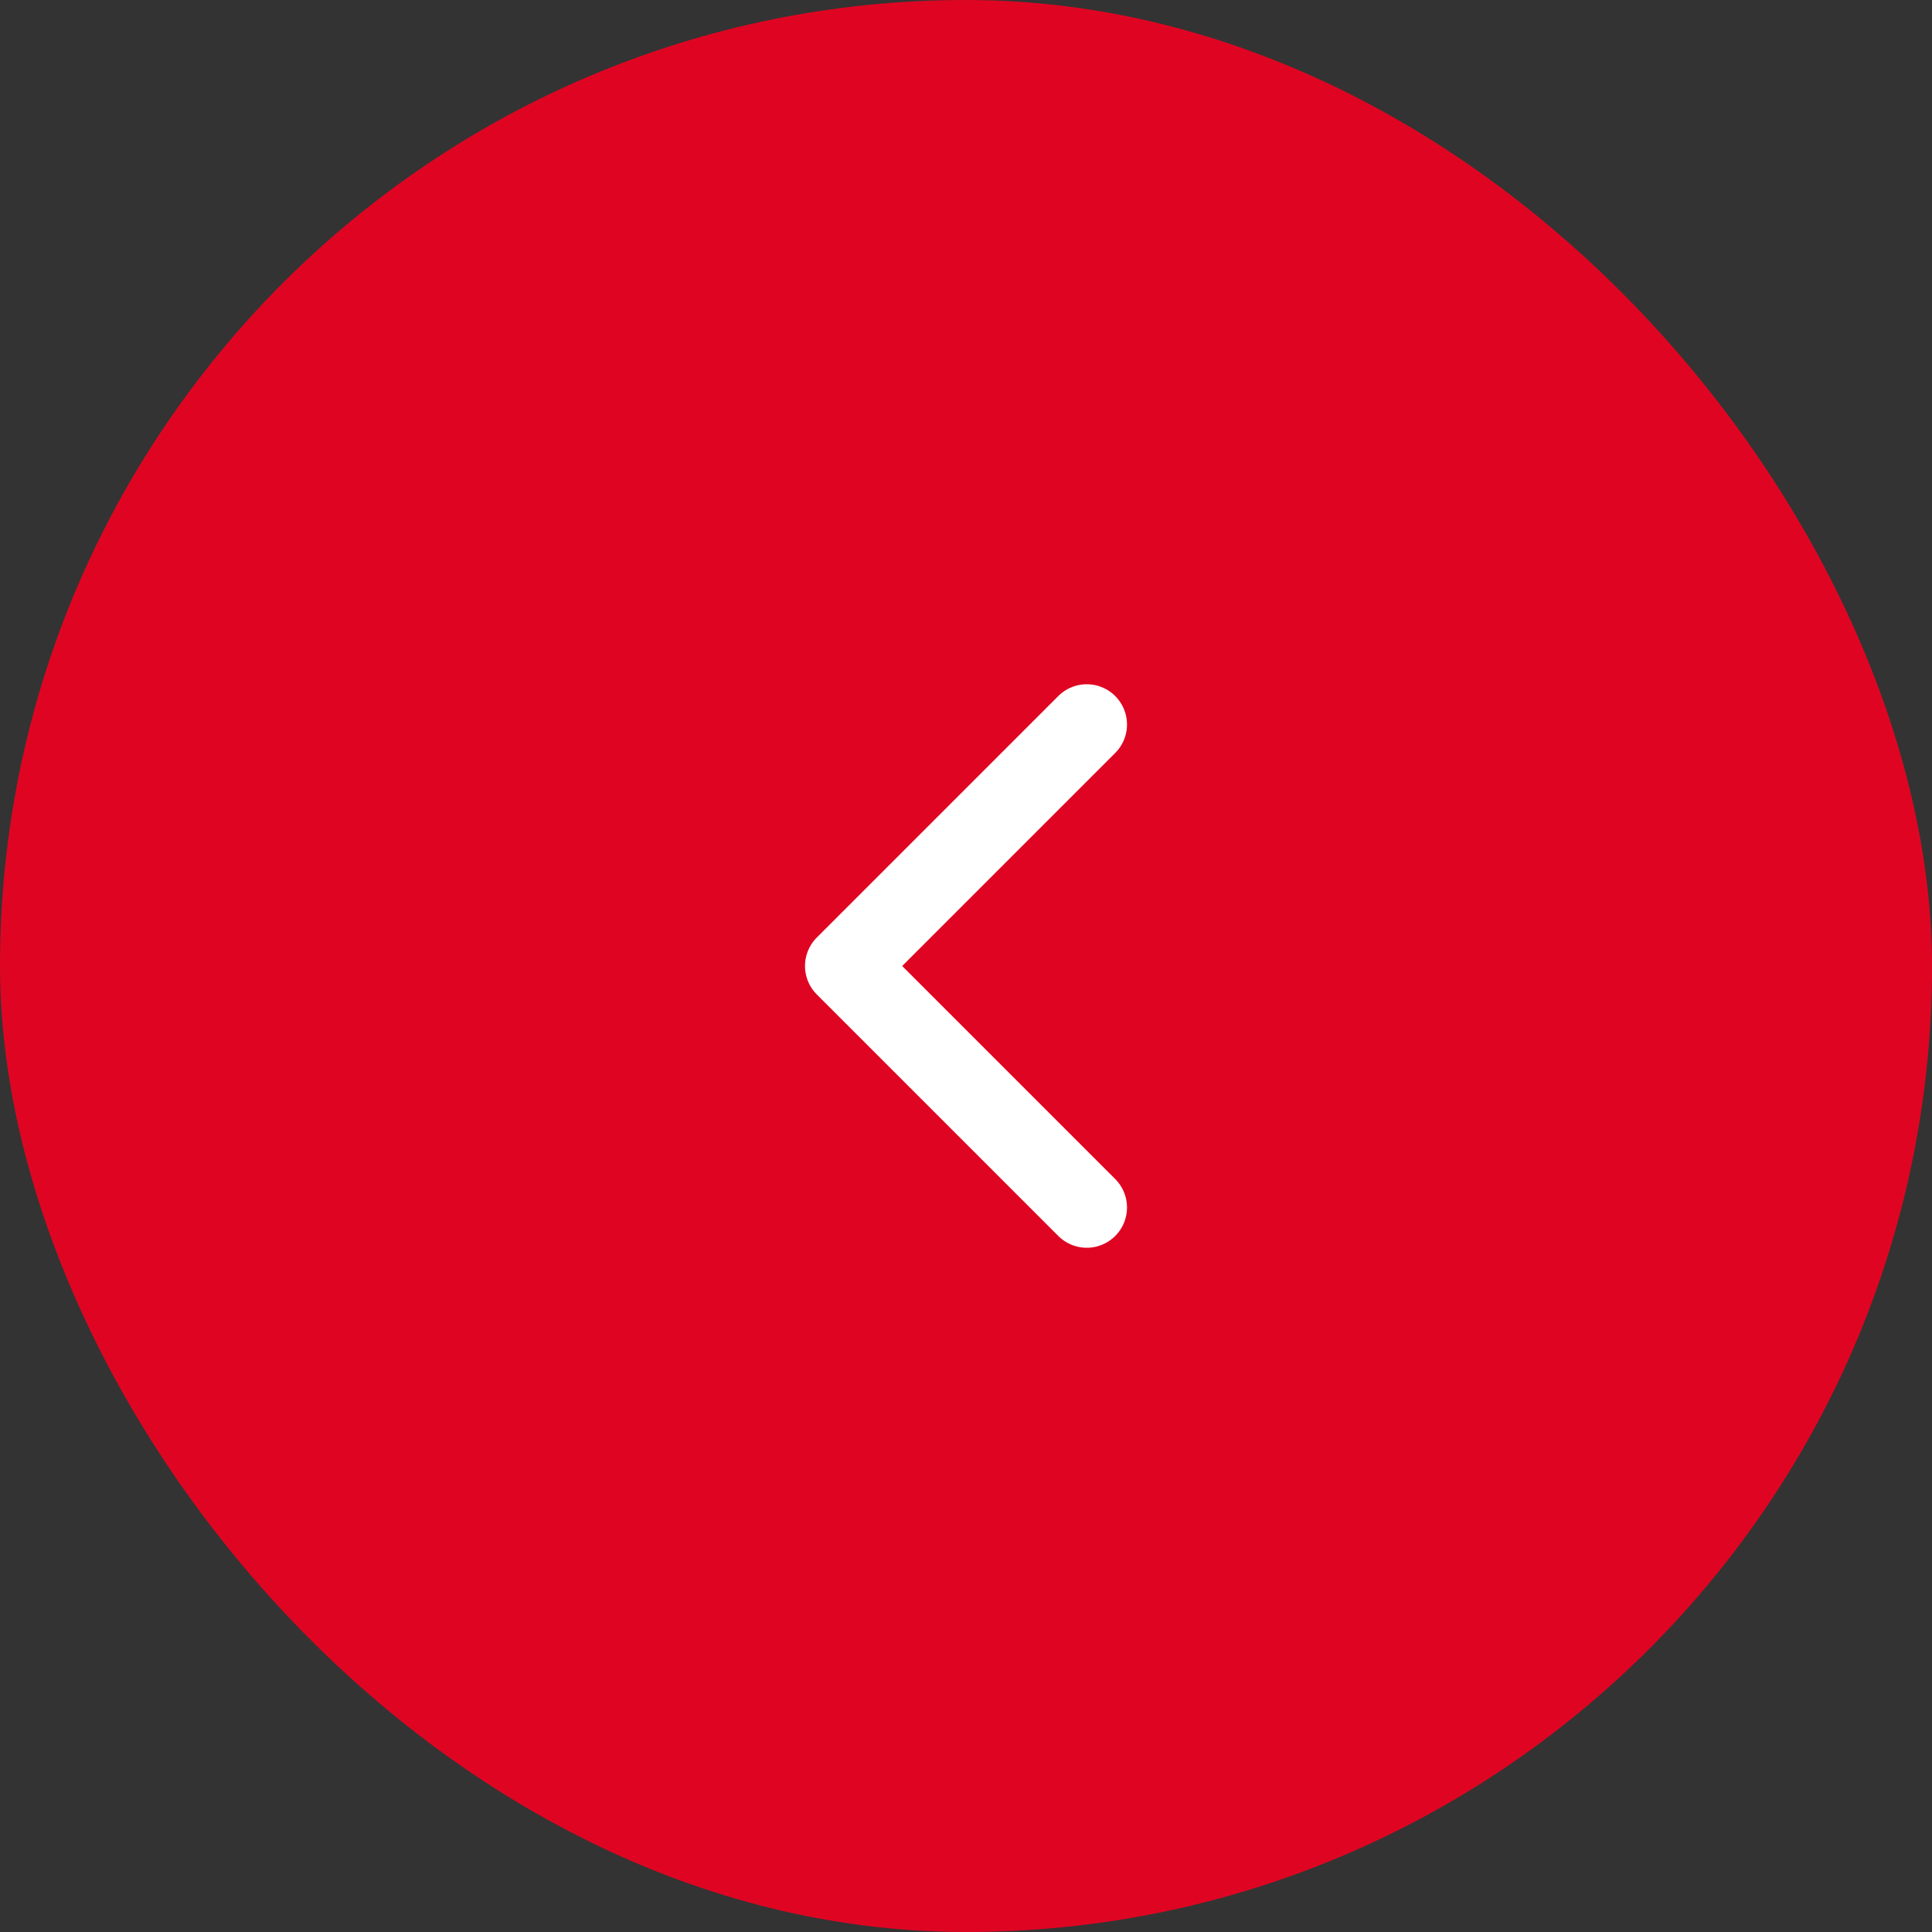 <?xml version="1.0" encoding="UTF-8"?> <svg xmlns="http://www.w3.org/2000/svg" width="48" height="48" viewBox="0 0 48 48" fill="none"><rect x="0" y="0" width="48" height="48" fill="#333333" stroke="none"/> <rect x="48" y="48" width="48" height="48" rx="24" transform="rotate(-180 48 48)" fill="#DF0522"></rect> <path d="M27 18L21 24L27 30" stroke="white" stroke-width="2" stroke-linecap="round" stroke-linejoin="round"></path> </svg> 